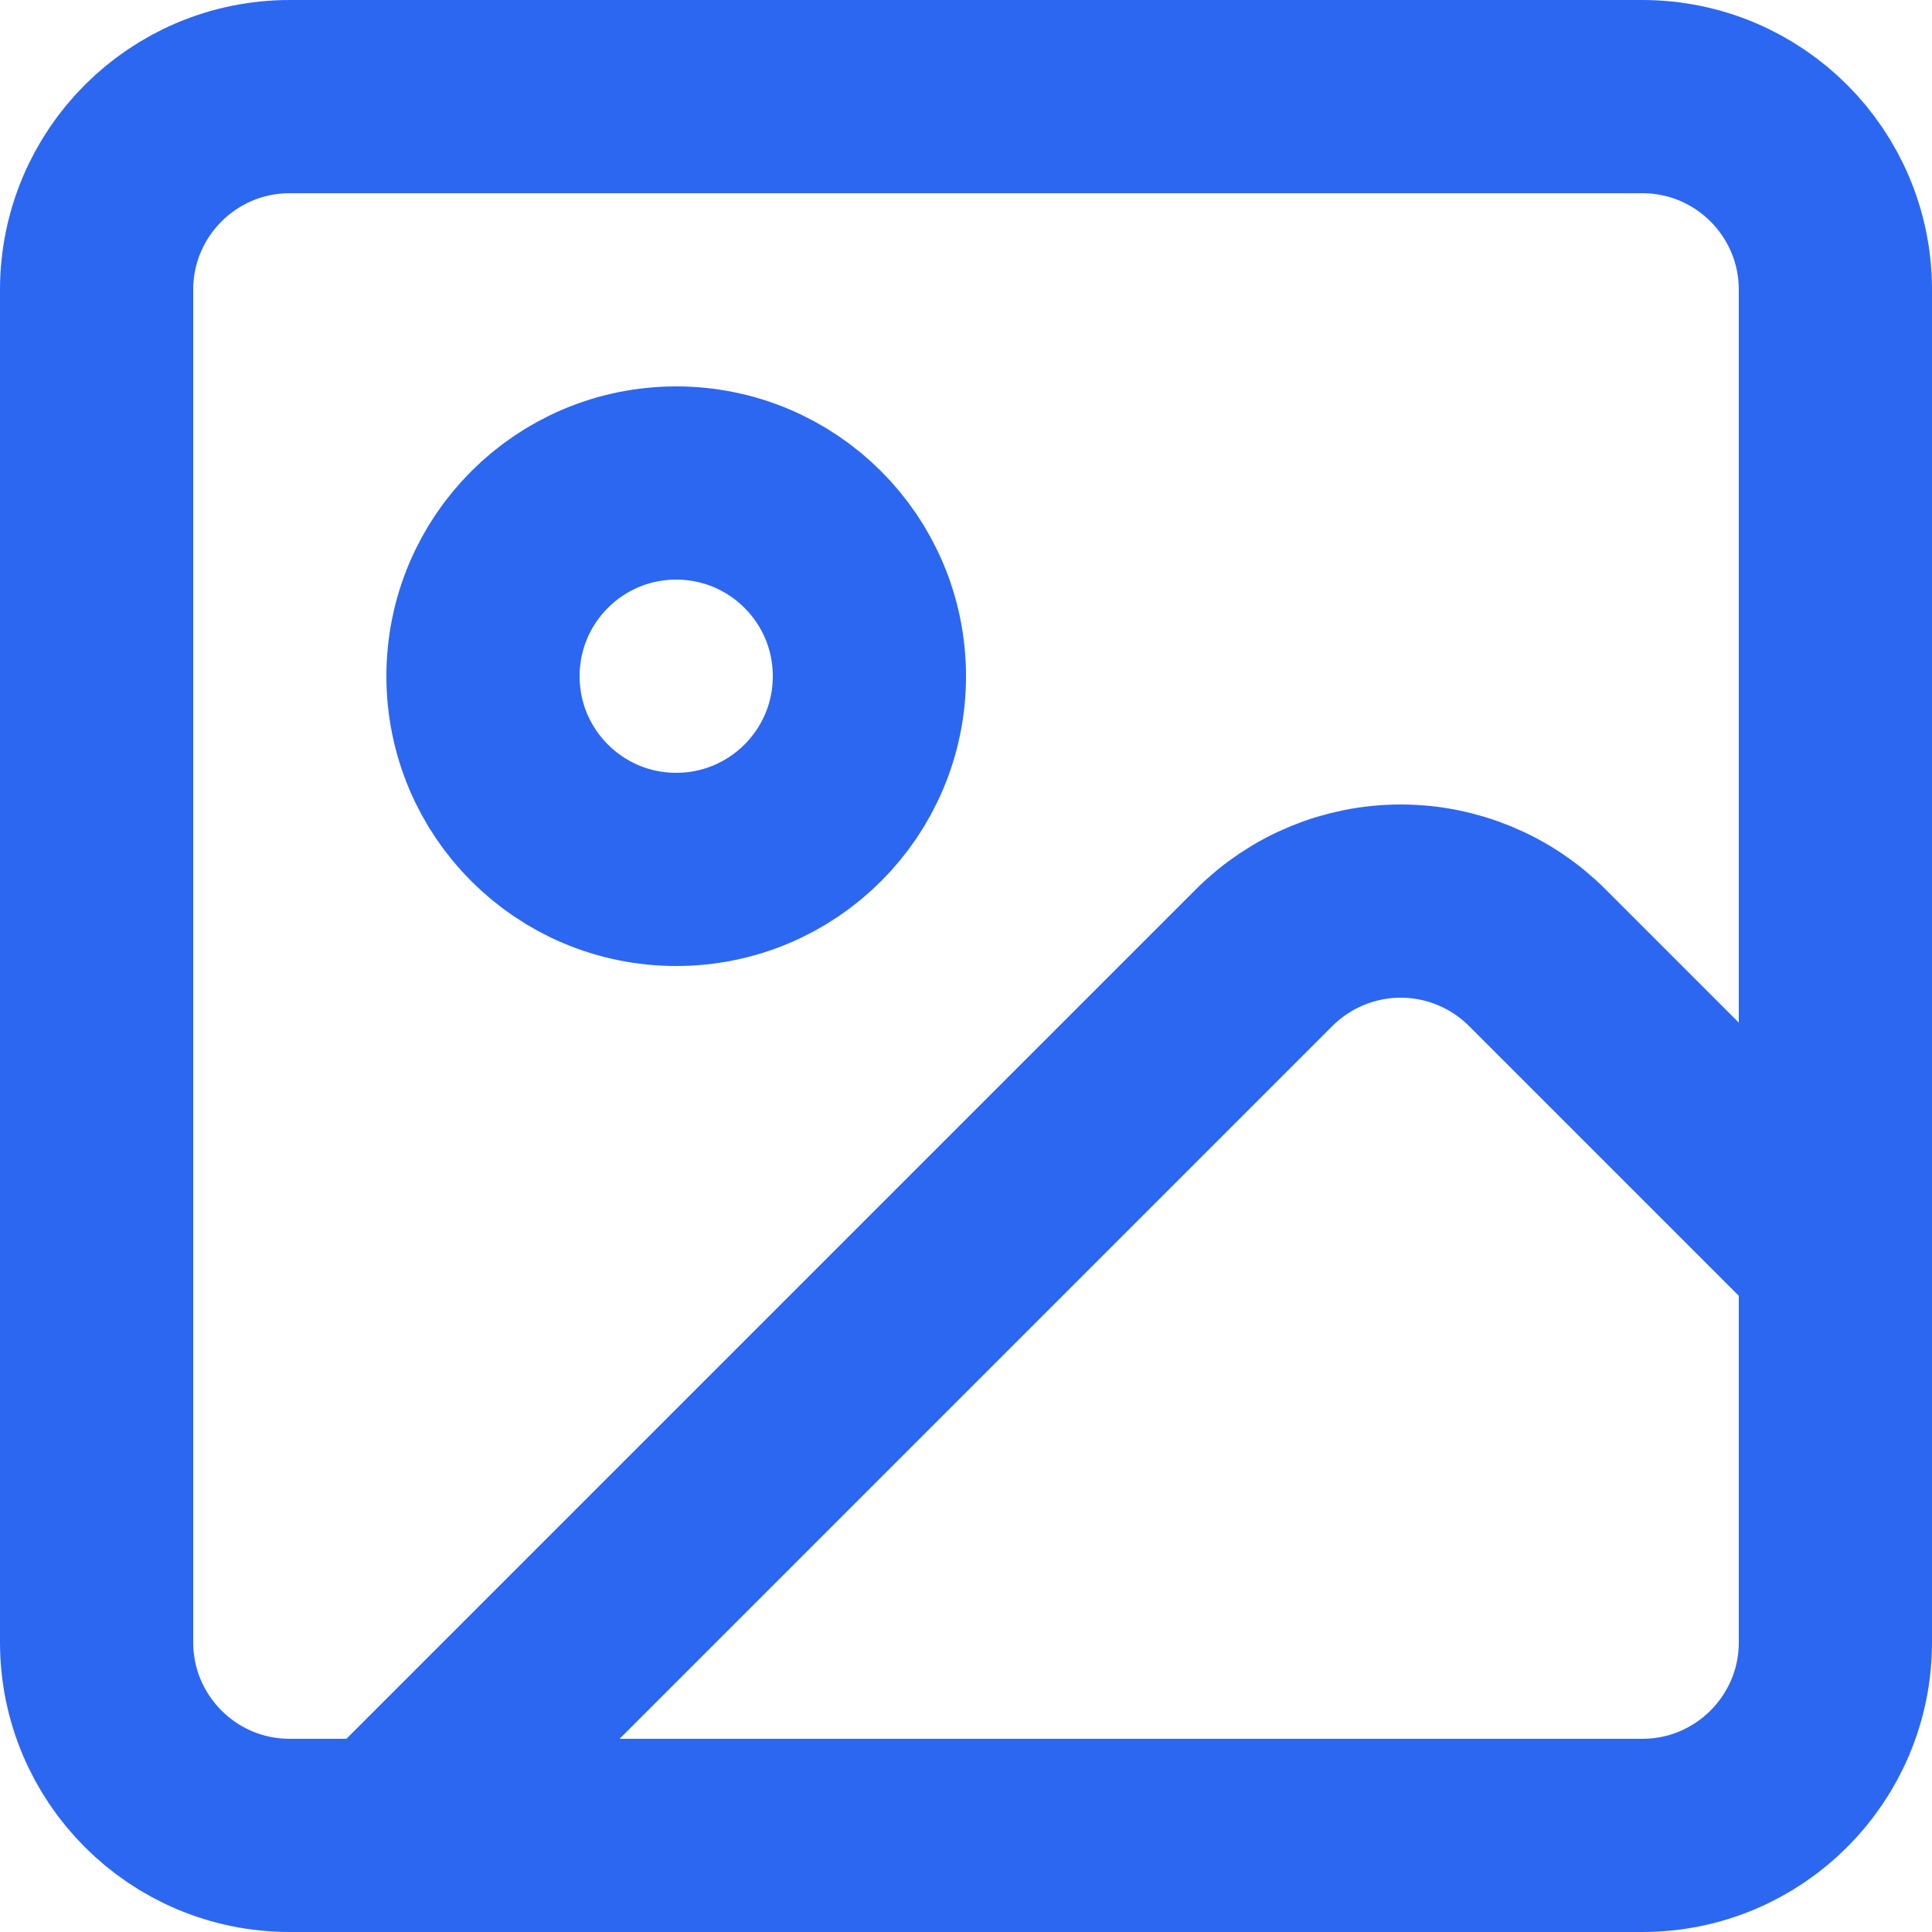 <svg width="20" height="20" viewBox="0 0 20 20" fill="none" xmlns="http://www.w3.org/2000/svg">
<g id="imageRestore">
<path id="Vector" d="M17 1H3C1.895 1 1 1.895 1 3V17C1 18.105 1.895 19 3 19H17C18.105 19 19 18.105 19 17V3C19 1.895 18.105 1 17 1Z" stroke="#2C67F2" stroke-width="2" stroke-linecap="round" stroke-linejoin="round"/>
<path id="Vector_2" d="M7 9C8.105 9 9 8.105 9 7C9 5.895 8.105 5 7 5C5.895 5 5 5.895 5 7C5 8.105 5.895 9 7 9Z" stroke="#2C67F2" stroke-width="2" stroke-linecap="round" stroke-linejoin="round"/>
<path id="Vector_3" d="M19 13L15.914 9.914C15.539 9.539 15.03 9.328 14.5 9.328C13.97 9.328 13.461 9.539 13.086 9.914L4 19" stroke="#2C67F2" stroke-width="2" stroke-linecap="round" stroke-linejoin="round"/>
</g>
</svg>
